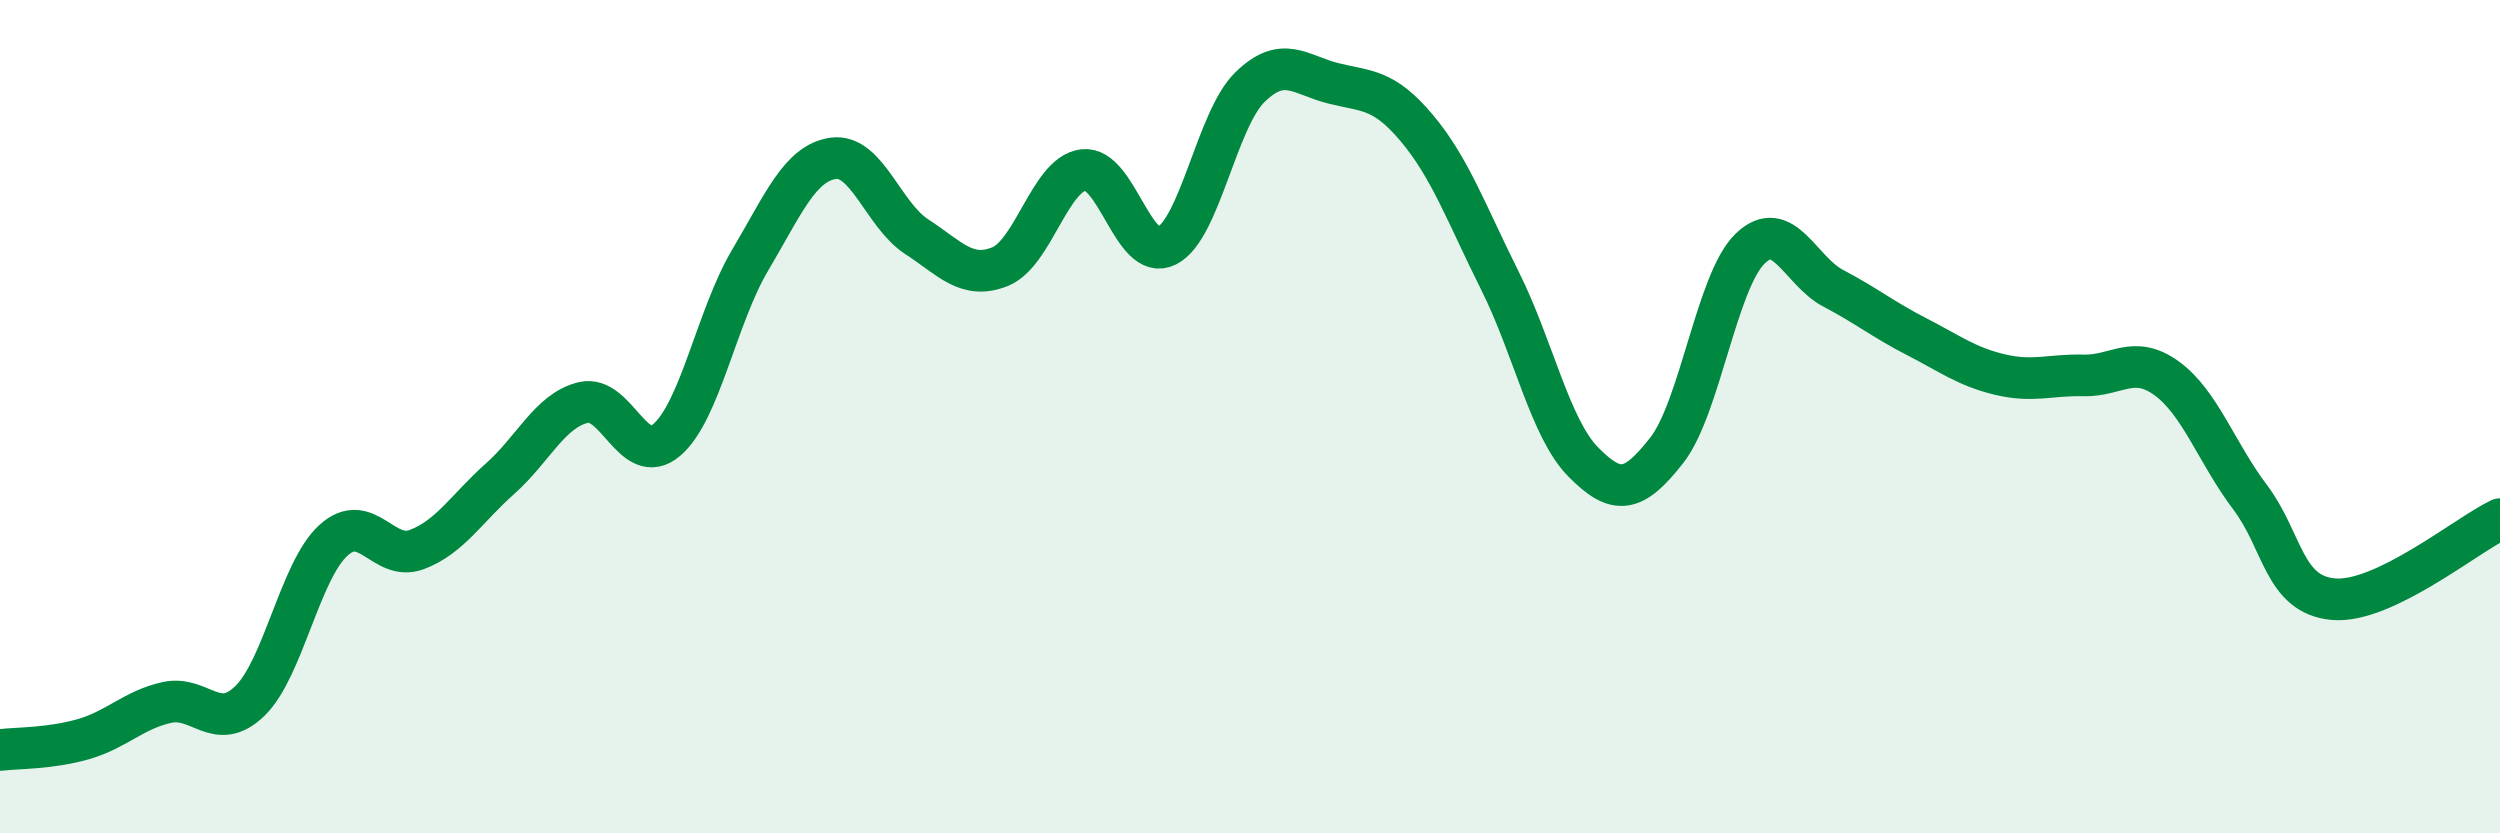 
    <svg width="60" height="20" viewBox="0 0 60 20" xmlns="http://www.w3.org/2000/svg">
      <path
        d="M 0,18 C 0.4,17.95 1.2,17.97 2,17.74 C 2.8,17.51 3.2,17.04 4,16.86 C 4.8,16.68 5.2,17.6 6,16.82 C 6.8,16.04 7.2,13.7 8,12.97 C 8.8,12.24 9.2,13.49 10,13.19 C 10.8,12.89 11.2,12.2 12,11.49 C 12.8,10.78 13.2,9.85 14,9.66 C 14.8,9.47 15.2,11.24 16,10.56 C 16.8,9.88 17.2,7.6 18,6.25 C 18.8,4.9 19.2,3.91 20,3.8 C 20.8,3.69 21.2,5.16 22,5.68 C 22.8,6.2 23.2,6.72 24,6.4 C 24.8,6.08 25.2,4.18 26,4.08 C 26.8,3.98 27.2,6.3 28,5.9 C 28.8,5.5 29.2,2.87 30,2.09 C 30.8,1.31 31.2,1.8 32,2 C 32.8,2.2 33.2,2.12 34,3.07 C 34.8,4.02 35.2,5.14 36,6.74 C 36.8,8.34 37.2,10.28 38,11.09 C 38.8,11.9 39.2,11.83 40,10.81 C 40.8,9.79 41.2,6.75 42,5.97 C 42.8,5.19 43.2,6.5 44,6.92 C 44.8,7.34 45.2,7.67 46,8.08 C 46.8,8.49 47.2,8.8 48,8.99 C 48.8,9.18 49.2,8.99 50,9.01 C 50.8,9.03 51.2,8.5 52,9.08 C 52.8,9.66 53.2,10.87 54,11.93 C 54.8,12.99 54.8,14.27 56,14.38 C 57.2,14.49 59.2,12.84 60,12.46L60 20L0 20Z"
        fill="#008740"
        opacity="0.1"
        stroke-linecap="round"
        stroke-linejoin="round"
      />
      <path
        d="M 0,18 C 0.4,17.95 1.2,17.97 2,17.74 C 2.8,17.51 3.2,17.04 4,16.86 C 4.8,16.68 5.2,17.6 6,16.82 C 6.8,16.04 7.2,13.7 8,12.97 C 8.8,12.24 9.2,13.49 10,13.19 C 10.8,12.89 11.2,12.2 12,11.49 C 12.8,10.78 13.2,9.85 14,9.66 C 14.8,9.47 15.2,11.24 16,10.56 C 16.8,9.88 17.2,7.6 18,6.25 C 18.8,4.9 19.2,3.91 20,3.8 C 20.8,3.69 21.2,5.16 22,5.68 C 22.8,6.2 23.2,6.72 24,6.4 C 24.8,6.08 25.2,4.18 26,4.08 C 26.8,3.98 27.2,6.3 28,5.9 C 28.8,5.5 29.2,2.87 30,2.09 C 30.8,1.31 31.2,1.8 32,2 C 32.8,2.2 33.2,2.12 34,3.07 C 34.8,4.02 35.2,5.14 36,6.74 C 36.8,8.34 37.2,10.28 38,11.09 C 38.8,11.9 39.2,11.83 40,10.81 C 40.8,9.79 41.2,6.75 42,5.97 C 42.8,5.19 43.2,6.5 44,6.92 C 44.8,7.34 45.2,7.67 46,8.08 C 46.8,8.49 47.2,8.8 48,8.99 C 48.8,9.18 49.2,8.99 50,9.01 C 50.8,9.03 51.2,8.5 52,9.08 C 52.8,9.66 53.2,10.87 54,11.93 C 54.8,12.99 54.8,14.27 56,14.38 C 57.2,14.49 59.2,12.84 60,12.46"
        stroke="#008740"
        stroke-width="1"
        fill="none"
        stroke-linecap="round"
        stroke-linejoin="round"
      />
    </svg>
  